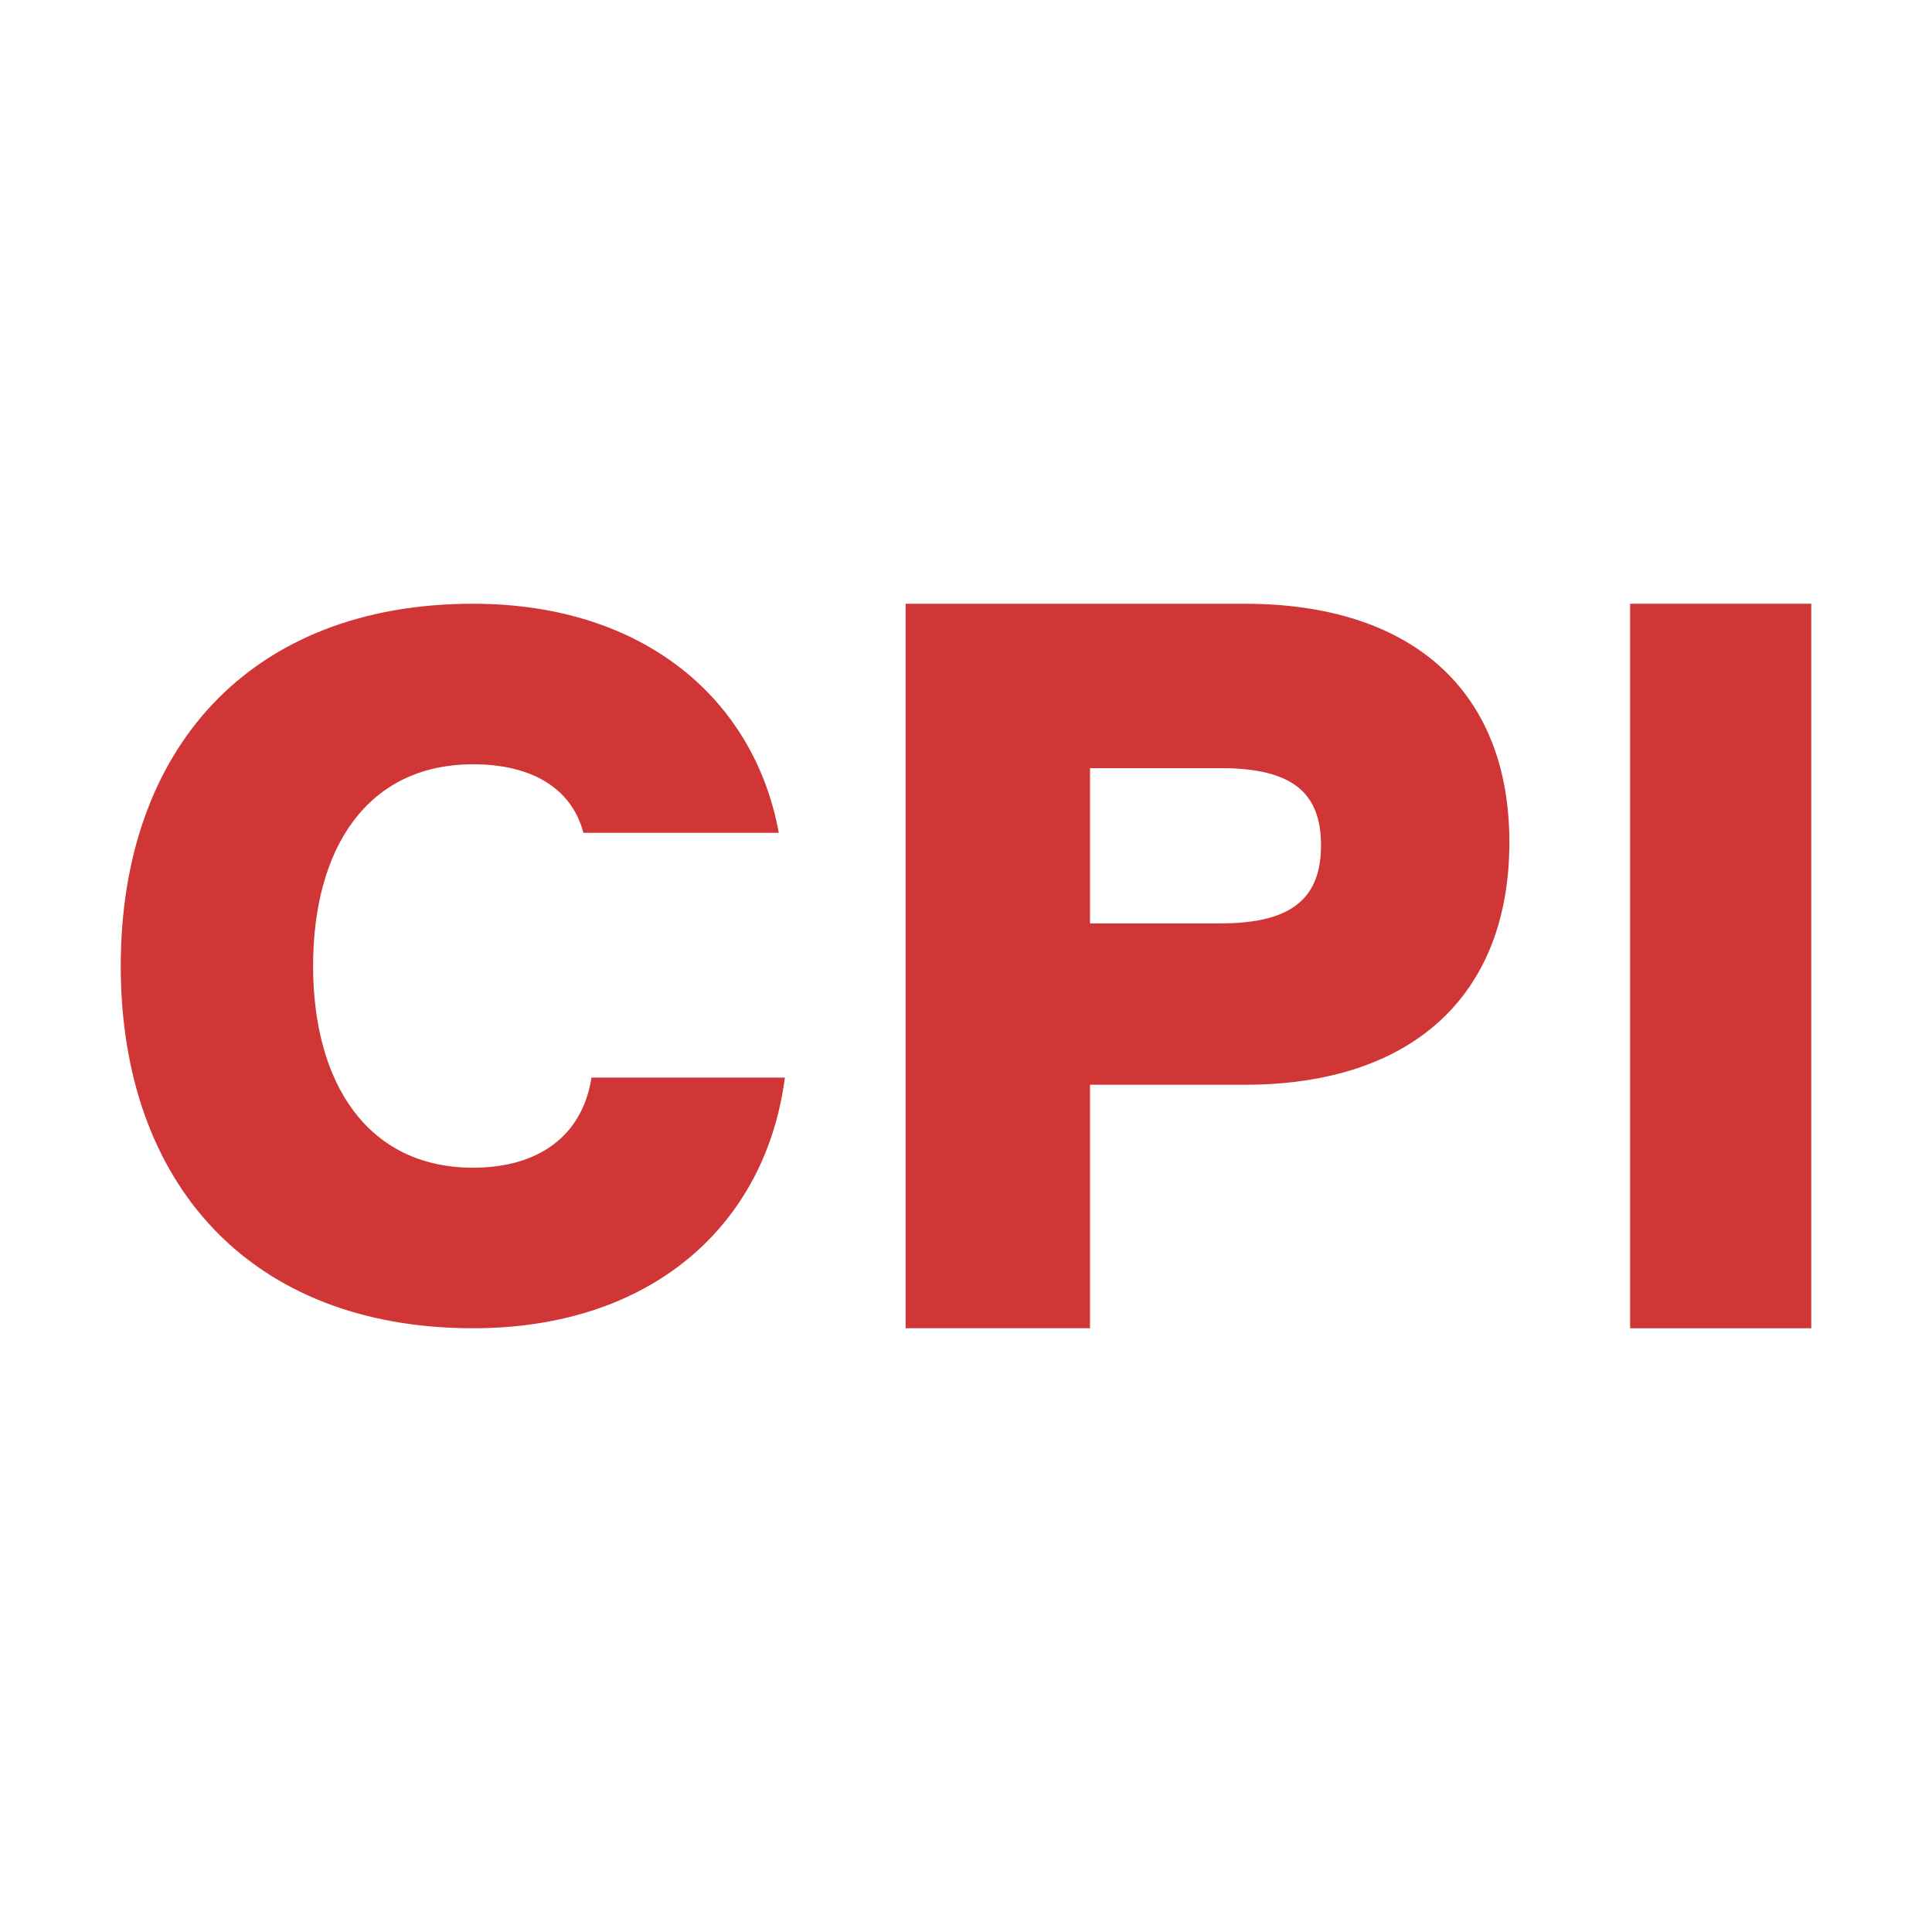 <svg width="32" height="32" viewBox="0 0 32 32" fill="none" xmlns="http://www.w3.org/2000/svg">
<path d="M13 17.848C12.682 20.297 10.787 22 7.836 22C4.146 22 2 19.601 2 16C2 12.399 4.146 10 7.836 10C10.669 10 12.497 11.589 12.899 13.794H9.663C9.462 13.032 8.775 12.659 7.836 12.659C6.092 12.659 5.186 14.038 5.186 16C5.186 17.946 6.092 19.341 7.836 19.341C8.909 19.341 9.646 18.822 9.797 17.848H13Z" fill="#D13636"/>
<path d="M20.616 10C23.391 10 25 11.446 25 13.95C25 16.487 23.391 17.967 20.616 17.967H18.054V22H15V10H20.616ZM20.222 15.294C21.421 15.294 21.88 14.857 21.88 14C21.88 13.143 21.421 12.723 20.222 12.723H18.054V15.294H20.222Z" fill="#D13636"/>
<path d="M30 22H27V10H30L30 22Z" fill="#D13636"/>
</svg>

